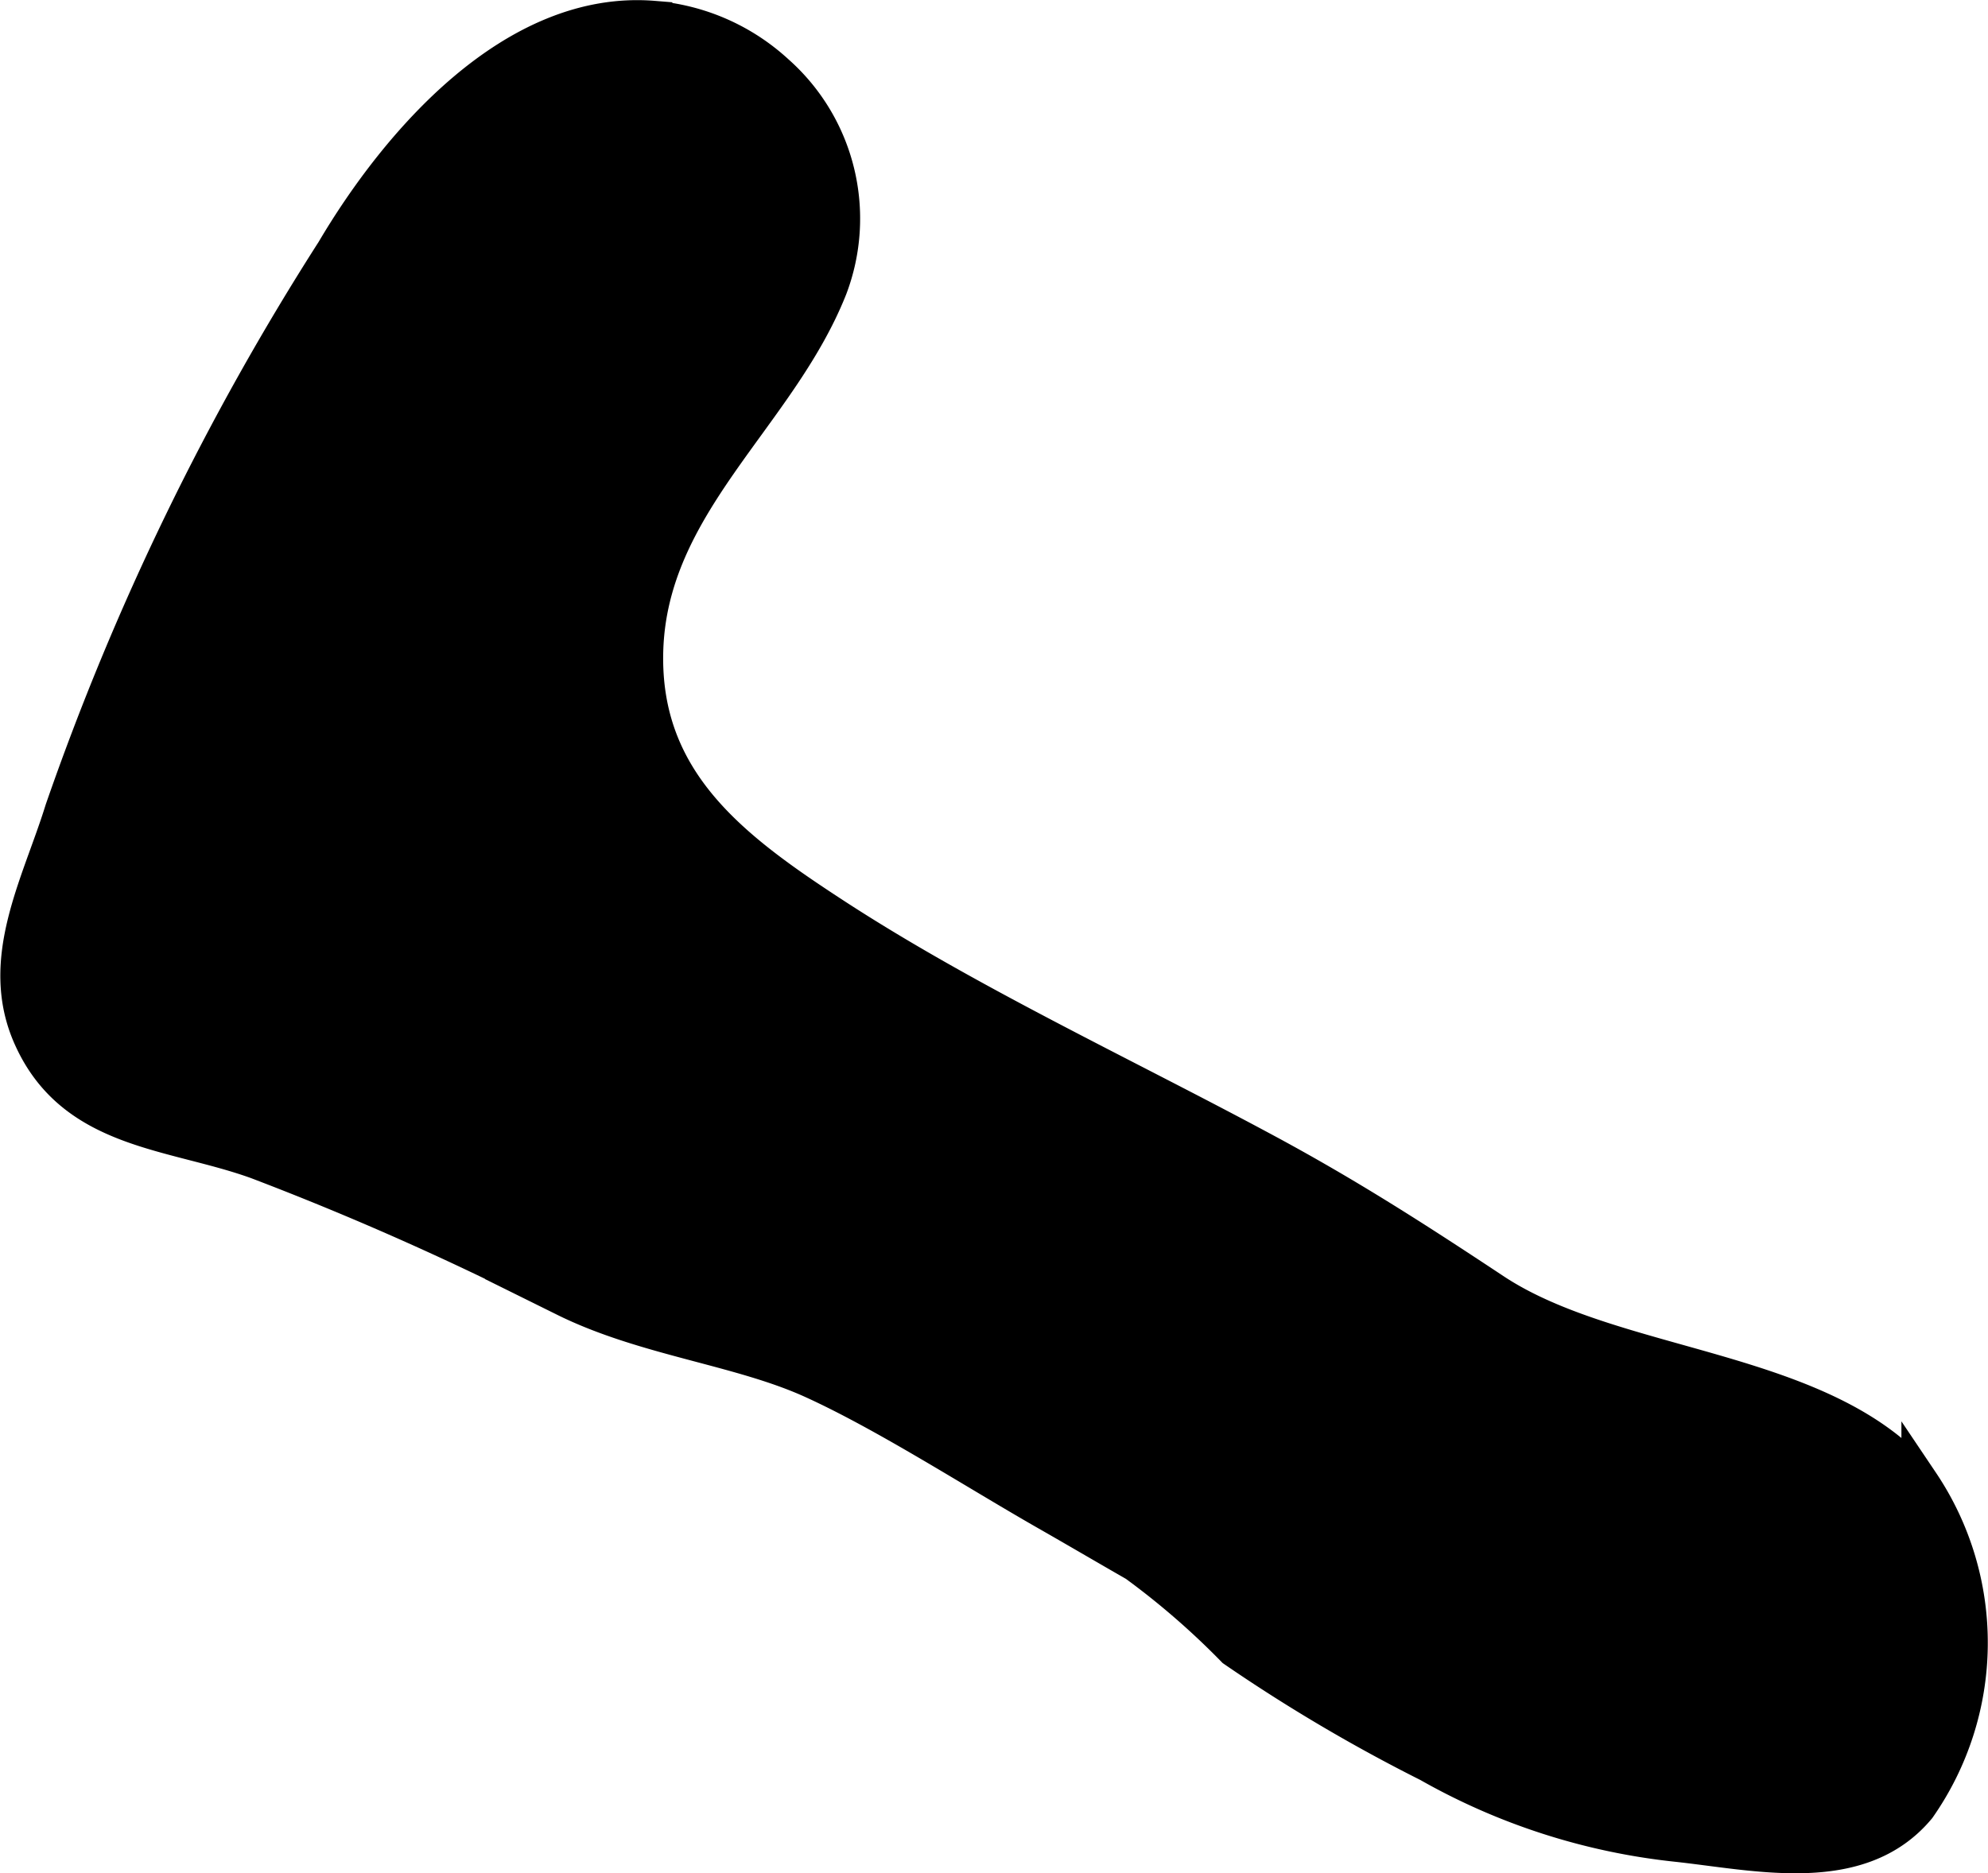 <?xml version="1.0" encoding="UTF-8"?>
<svg xmlns="http://www.w3.org/2000/svg"
     version="1.1"
     width="2.786mm"
     height="2.626mm"
     viewBox="0 0 7.898 7.444">
   <defs>
      <style type="text/css"><![CDATA[
      .a {
        stroke: #000;
        stroke-miterlimit: 10;
        stroke-width: 0.15px;
        fill-rule: evenodd;
      }
    ]]></style>
   </defs>
   <path class="a"
         d="M3.082.291a.771.771,0,0,1,.21.851c-.202.51-.716.857-.732,1.445-.014.523.348.792.75,1.054.526.343,1.139.628,1.701.93.334.179.606.354.923.564.482.318,1.317.297,1.695.759a1.136,1.136,0,0,1-.012,1.285c-.232.279-.64.178-.96.144a2.53,2.53,0,0,1-.979-.316,6.583,6.583,0,0,1-.772-.456,3.11,3.11,0,0,0-.392-.34c-.117-.067-.243-.141-.35-.202-.289-.165-.643-.394-.936-.527-.289-.131-.665-.168-.982-.325a11.973,11.973,0,0,0-1.223-.546c-.338-.122-.728-.115-.896-.492-.136-.304.035-.604.126-.899A10.506,10.506,0,0,1,1.33 1c.252-.427.714-.967,1.266-.922A.816.816,0,0,1,3.082.291Z"/>
</svg>
